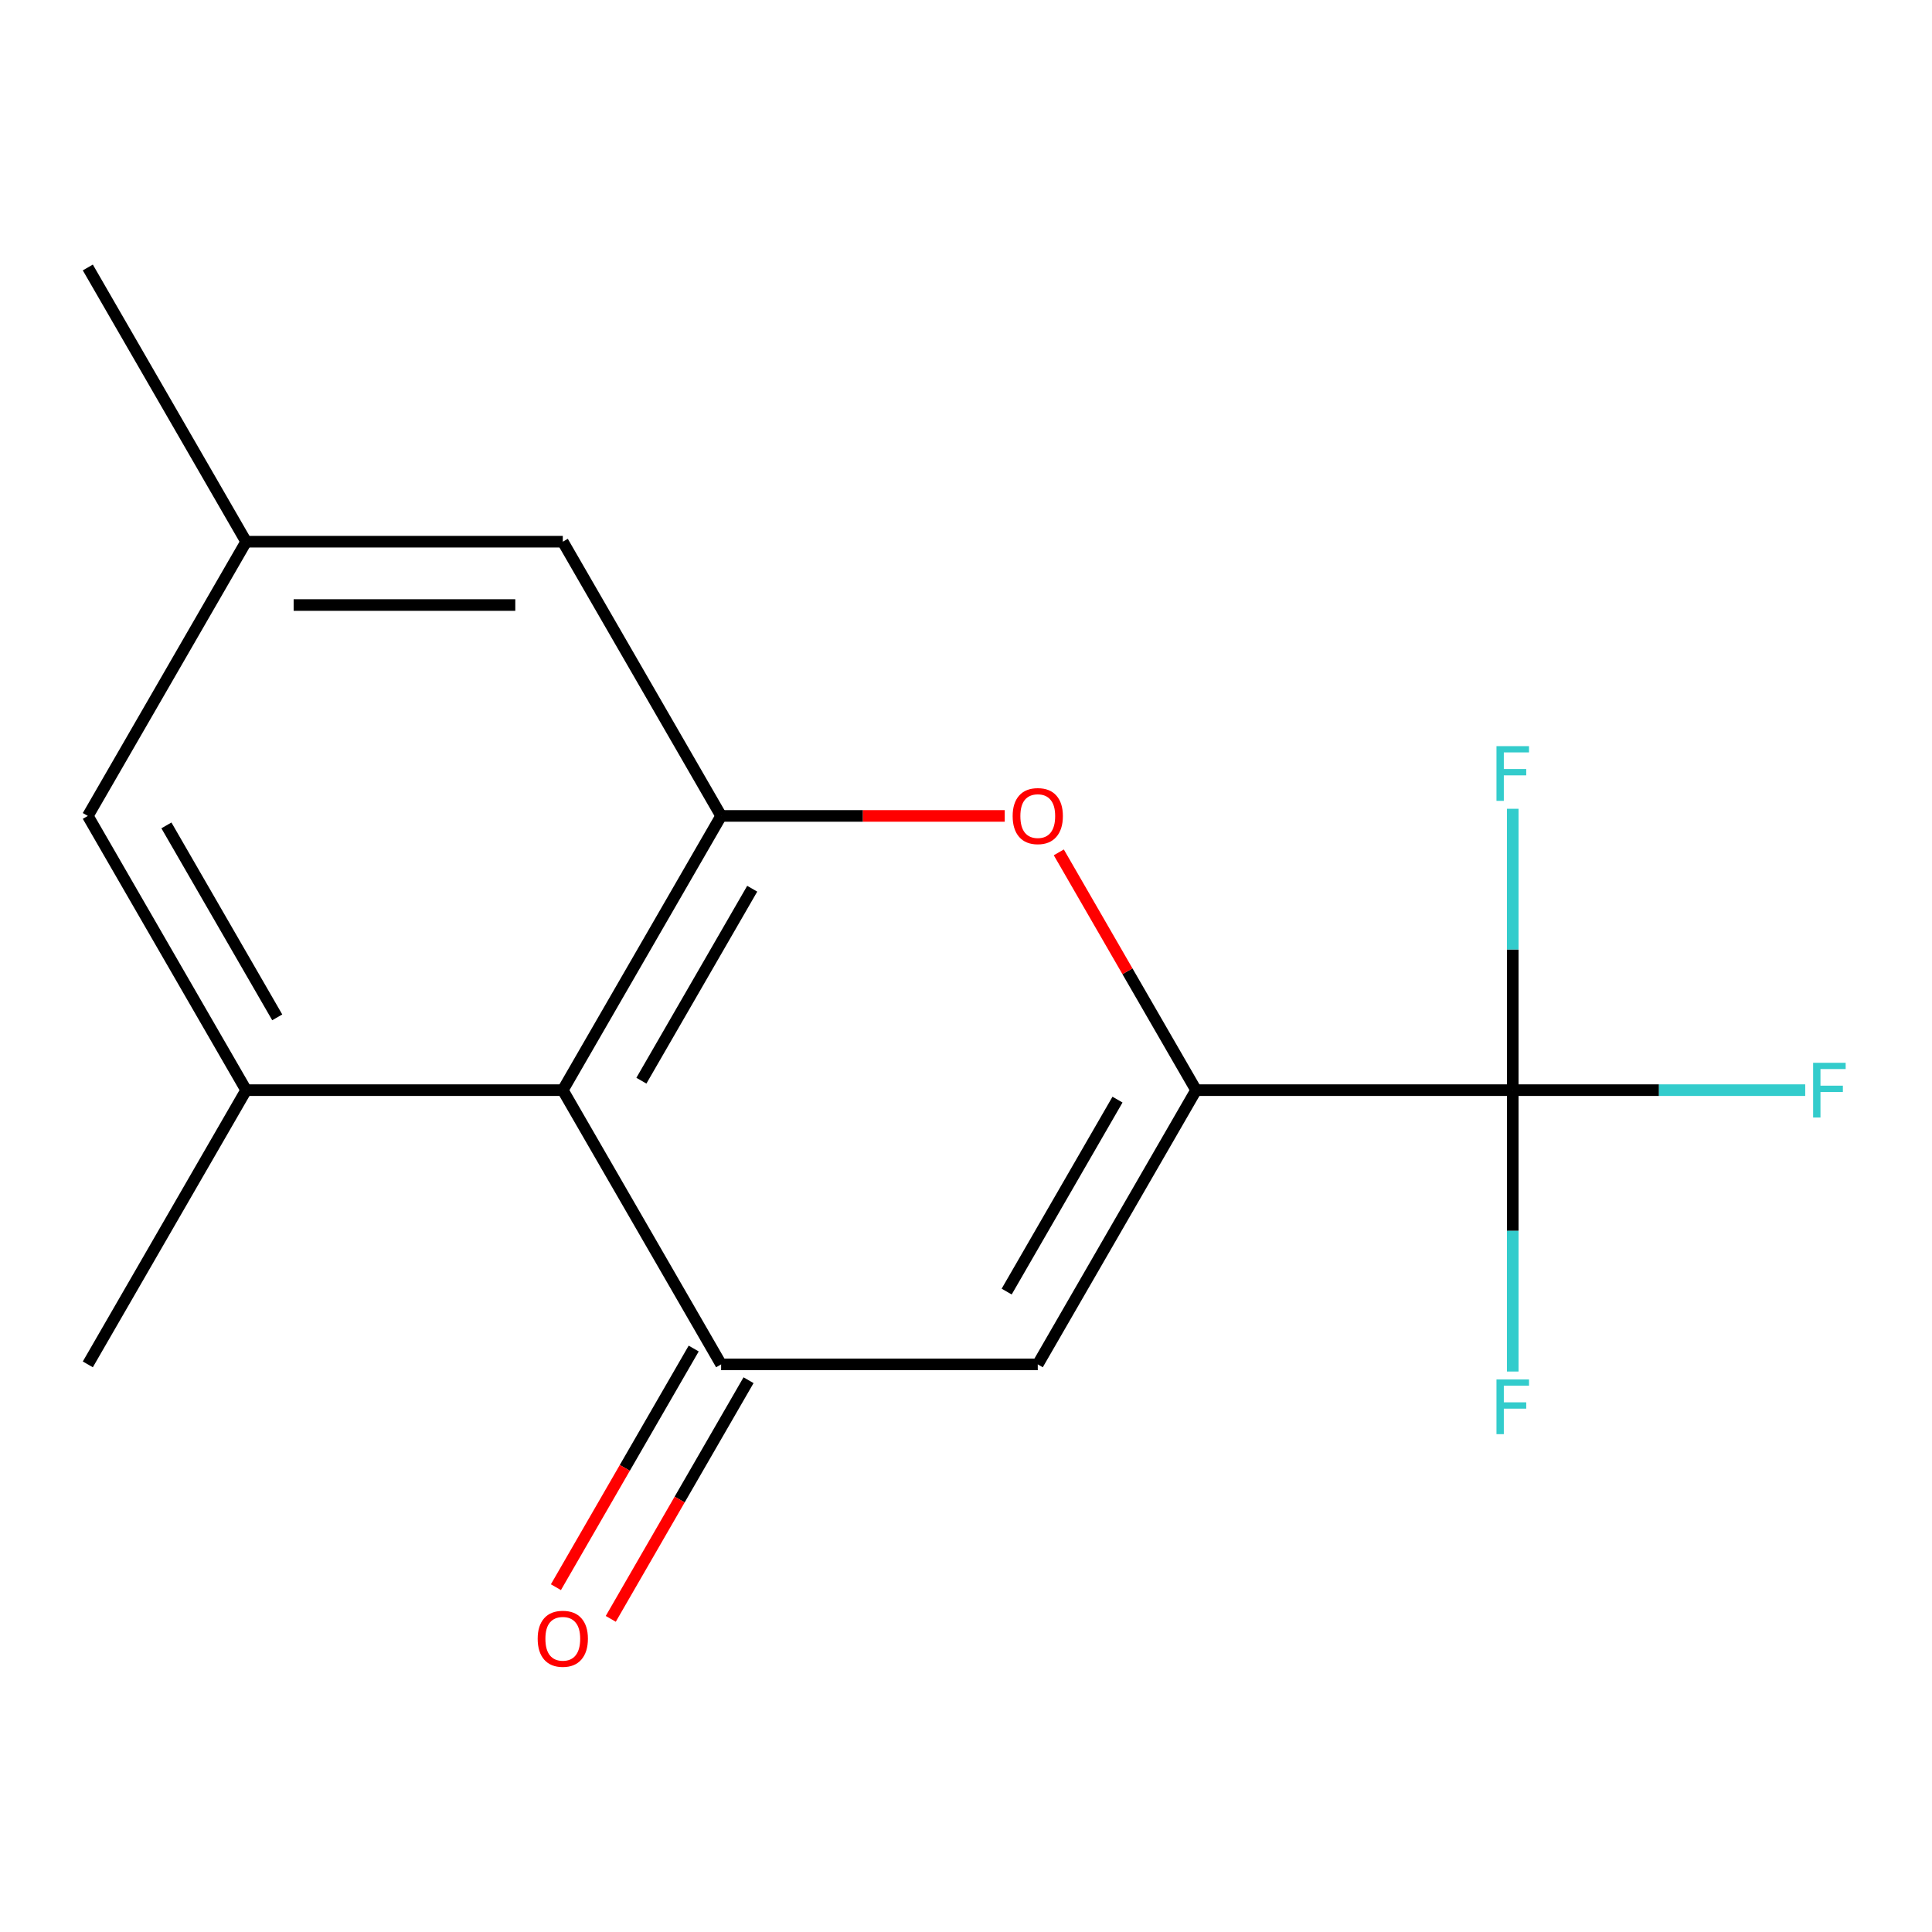 <?xml version='1.0' encoding='iso-8859-1'?>
<svg version='1.1' baseProfile='full'
              xmlns='http://www.w3.org/2000/svg'
                      xmlns:rdkit='http://www.rdkit.org/xml'
                      xmlns:xlink='http://www.w3.org/1999/xlink'
                  xml:space='preserve'
width='1000px' height='1000px' viewBox='0 0 1000 1000'>
<!-- END OF HEADER -->
<rect style='opacity:1.0;fill:#FFFFFF;stroke:none' width='1000' height='1000' x='0' y='0'> </rect>
<path class='bond-1' d='M 619.096,564.261 L 537.147,706.201' style='fill:none;fill-rule:evenodd;stroke:#000000;stroke-width:6px;stroke-linecap:butt;stroke-linejoin:miter;stroke-opacity:1' />
<path class='bond-1' d='M 578.416,569.162 L 521.052,668.52' style='fill:none;fill-rule:evenodd;stroke:#000000;stroke-width:6px;stroke-linecap:butt;stroke-linejoin:miter;stroke-opacity:1' />
<path class='bond-4' d='M 619.096,564.261 L 583.565,502.72' style='fill:none;fill-rule:evenodd;stroke:#000000;stroke-width:6px;stroke-linecap:butt;stroke-linejoin:miter;stroke-opacity:1' />
<path class='bond-4' d='M 583.565,502.72 L 548.035,441.179' style='fill:none;fill-rule:evenodd;stroke:#FF0000;stroke-width:6px;stroke-linecap:butt;stroke-linejoin:miter;stroke-opacity:1' />
<path class='bond-5' d='M 619.096,564.261 L 782.994,564.261' style='fill:none;fill-rule:evenodd;stroke:#000000;stroke-width:6px;stroke-linecap:butt;stroke-linejoin:miter;stroke-opacity:1' />
<path class='bond-0' d='M 373.25,706.201 L 537.147,706.201' style='fill:none;fill-rule:evenodd;stroke:#000000;stroke-width:6px;stroke-linecap:butt;stroke-linejoin:miter;stroke-opacity:1' />
<path class='bond-10' d='M 359.056,698.006 L 323.398,759.767' style='fill:none;fill-rule:evenodd;stroke:#000000;stroke-width:6px;stroke-linecap:butt;stroke-linejoin:miter;stroke-opacity:1' />
<path class='bond-10' d='M 323.398,759.767 L 287.74,821.528' style='fill:none;fill-rule:evenodd;stroke:#FF0000;stroke-width:6px;stroke-linecap:butt;stroke-linejoin:miter;stroke-opacity:1' />
<path class='bond-10' d='M 387.444,714.396 L 351.786,776.157' style='fill:none;fill-rule:evenodd;stroke:#000000;stroke-width:6px;stroke-linecap:butt;stroke-linejoin:miter;stroke-opacity:1' />
<path class='bond-10' d='M 351.786,776.157 L 316.128,837.918' style='fill:none;fill-rule:evenodd;stroke:#FF0000;stroke-width:6px;stroke-linecap:butt;stroke-linejoin:miter;stroke-opacity:1' />
<path class='bond-15' d='M 373.25,706.201 L 291.301,564.261' style='fill:none;fill-rule:evenodd;stroke:#000000;stroke-width:6px;stroke-linecap:butt;stroke-linejoin:miter;stroke-opacity:1' />
<path class='bond-2' d='M 373.25,422.322 L 446.65,422.322' style='fill:none;fill-rule:evenodd;stroke:#000000;stroke-width:6px;stroke-linecap:butt;stroke-linejoin:miter;stroke-opacity:1' />
<path class='bond-2' d='M 446.65,422.322 L 520.05,422.322' style='fill:none;fill-rule:evenodd;stroke:#FF0000;stroke-width:6px;stroke-linecap:butt;stroke-linejoin:miter;stroke-opacity:1' />
<path class='bond-3' d='M 373.25,422.322 L 291.301,564.261' style='fill:none;fill-rule:evenodd;stroke:#000000;stroke-width:6px;stroke-linecap:butt;stroke-linejoin:miter;stroke-opacity:1' />
<path class='bond-3' d='M 389.345,460.002 L 331.981,559.36' style='fill:none;fill-rule:evenodd;stroke:#000000;stroke-width:6px;stroke-linecap:butt;stroke-linejoin:miter;stroke-opacity:1' />
<path class='bond-8' d='M 373.25,422.322 L 291.301,280.382' style='fill:none;fill-rule:evenodd;stroke:#000000;stroke-width:6px;stroke-linecap:butt;stroke-linejoin:miter;stroke-opacity:1' />
<path class='bond-7' d='M 291.301,564.261 L 127.403,564.261' style='fill:none;fill-rule:evenodd;stroke:#000000;stroke-width:6px;stroke-linecap:butt;stroke-linejoin:miter;stroke-opacity:1' />
<path class='bond-11' d='M 782.994,564.261 L 858.684,564.261' style='fill:none;fill-rule:evenodd;stroke:#000000;stroke-width:6px;stroke-linecap:butt;stroke-linejoin:miter;stroke-opacity:1' />
<path class='bond-11' d='M 858.684,564.261 L 934.374,564.261' style='fill:none;fill-rule:evenodd;stroke:#33CCCC;stroke-width:6px;stroke-linecap:butt;stroke-linejoin:miter;stroke-opacity:1' />
<path class='bond-12' d='M 782.994,564.261 L 782.994,637.081' style='fill:none;fill-rule:evenodd;stroke:#000000;stroke-width:6px;stroke-linecap:butt;stroke-linejoin:miter;stroke-opacity:1' />
<path class='bond-12' d='M 782.994,637.081 L 782.994,709.901' style='fill:none;fill-rule:evenodd;stroke:#33CCCC;stroke-width:6px;stroke-linecap:butt;stroke-linejoin:miter;stroke-opacity:1' />
<path class='bond-13' d='M 782.994,564.261 L 782.994,491.441' style='fill:none;fill-rule:evenodd;stroke:#000000;stroke-width:6px;stroke-linecap:butt;stroke-linejoin:miter;stroke-opacity:1' />
<path class='bond-13' d='M 782.994,491.441 L 782.994,418.621' style='fill:none;fill-rule:evenodd;stroke:#33CCCC;stroke-width:6px;stroke-linecap:butt;stroke-linejoin:miter;stroke-opacity:1' />
<path class='bond-6' d='M 127.403,280.382 L 291.301,280.382' style='fill:none;fill-rule:evenodd;stroke:#000000;stroke-width:6px;stroke-linecap:butt;stroke-linejoin:miter;stroke-opacity:1' />
<path class='bond-6' d='M 151.988,313.162 L 266.716,313.162' style='fill:none;fill-rule:evenodd;stroke:#000000;stroke-width:6px;stroke-linecap:butt;stroke-linejoin:miter;stroke-opacity:1' />
<path class='bond-9' d='M 127.403,280.382 L 45.455,422.322' style='fill:none;fill-rule:evenodd;stroke:#000000;stroke-width:6px;stroke-linecap:butt;stroke-linejoin:miter;stroke-opacity:1' />
<path class='bond-17' d='M 127.403,280.382 L 45.455,138.443' style='fill:none;fill-rule:evenodd;stroke:#000000;stroke-width:6px;stroke-linecap:butt;stroke-linejoin:miter;stroke-opacity:1' />
<path class='bond-14' d='M 127.403,564.261 L 45.455,706.201' style='fill:none;fill-rule:evenodd;stroke:#000000;stroke-width:6px;stroke-linecap:butt;stroke-linejoin:miter;stroke-opacity:1' />
<path class='bond-16' d='M 127.403,564.261 L 45.455,422.322' style='fill:none;fill-rule:evenodd;stroke:#000000;stroke-width:6px;stroke-linecap:butt;stroke-linejoin:miter;stroke-opacity:1' />
<path class='bond-16' d='M 143.499,526.58 L 86.135,427.223' style='fill:none;fill-rule:evenodd;stroke:#000000;stroke-width:6px;stroke-linecap:butt;stroke-linejoin:miter;stroke-opacity:1' />
<path  class='atom-5' d='M 524.147 422.402
Q 524.147 415.602, 527.507 411.802
Q 530.867 408.002, 537.147 408.002
Q 543.427 408.002, 546.787 411.802
Q 550.147 415.602, 550.147 422.402
Q 550.147 429.282, 546.747 433.202
Q 543.347 437.082, 537.147 437.082
Q 530.907 437.082, 527.507 433.202
Q 524.147 429.322, 524.147 422.402
M 537.147 433.882
Q 541.467 433.882, 543.787 431.002
Q 546.147 428.082, 546.147 422.402
Q 546.147 416.842, 543.787 414.042
Q 541.467 411.202, 537.147 411.202
Q 532.827 411.202, 530.467 414.002
Q 528.147 416.802, 528.147 422.402
Q 528.147 428.122, 530.467 431.002
Q 532.827 433.882, 537.147 433.882
' fill='#FF0000'/>
<path  class='atom-11' d='M 278.301 848.22
Q 278.301 841.42, 281.661 837.62
Q 285.021 833.82, 291.301 833.82
Q 297.581 833.82, 300.941 837.62
Q 304.301 841.42, 304.301 848.22
Q 304.301 855.1, 300.901 859.02
Q 297.501 862.9, 291.301 862.9
Q 285.061 862.9, 281.661 859.02
Q 278.301 855.14, 278.301 848.22
M 291.301 859.7
Q 295.621 859.7, 297.941 856.82
Q 300.301 853.9, 300.301 848.22
Q 300.301 842.66, 297.941 839.86
Q 295.621 837.02, 291.301 837.02
Q 286.981 837.02, 284.621 839.82
Q 282.301 842.62, 282.301 848.22
Q 282.301 853.94, 284.621 856.82
Q 286.981 859.7, 291.301 859.7
' fill='#FF0000'/>
<path  class='atom-12' d='M 938.471 550.101
L 955.311 550.101
L 955.311 553.341
L 942.271 553.341
L 942.271 561.941
L 953.871 561.941
L 953.871 565.221
L 942.271 565.221
L 942.271 578.421
L 938.471 578.421
L 938.471 550.101
' fill='#33CCCC'/>
<path  class='atom-13' d='M 774.574 713.999
L 791.414 713.999
L 791.414 717.239
L 778.374 717.239
L 778.374 725.839
L 789.974 725.839
L 789.974 729.119
L 778.374 729.119
L 778.374 742.319
L 774.574 742.319
L 774.574 713.999
' fill='#33CCCC'/>
<path  class='atom-14' d='M 774.574 386.204
L 791.414 386.204
L 791.414 389.444
L 778.374 389.444
L 778.374 398.044
L 789.974 398.044
L 789.974 401.324
L 778.374 401.324
L 778.374 414.524
L 774.574 414.524
L 774.574 386.204
' fill='#33CCCC'/>
</svg>
